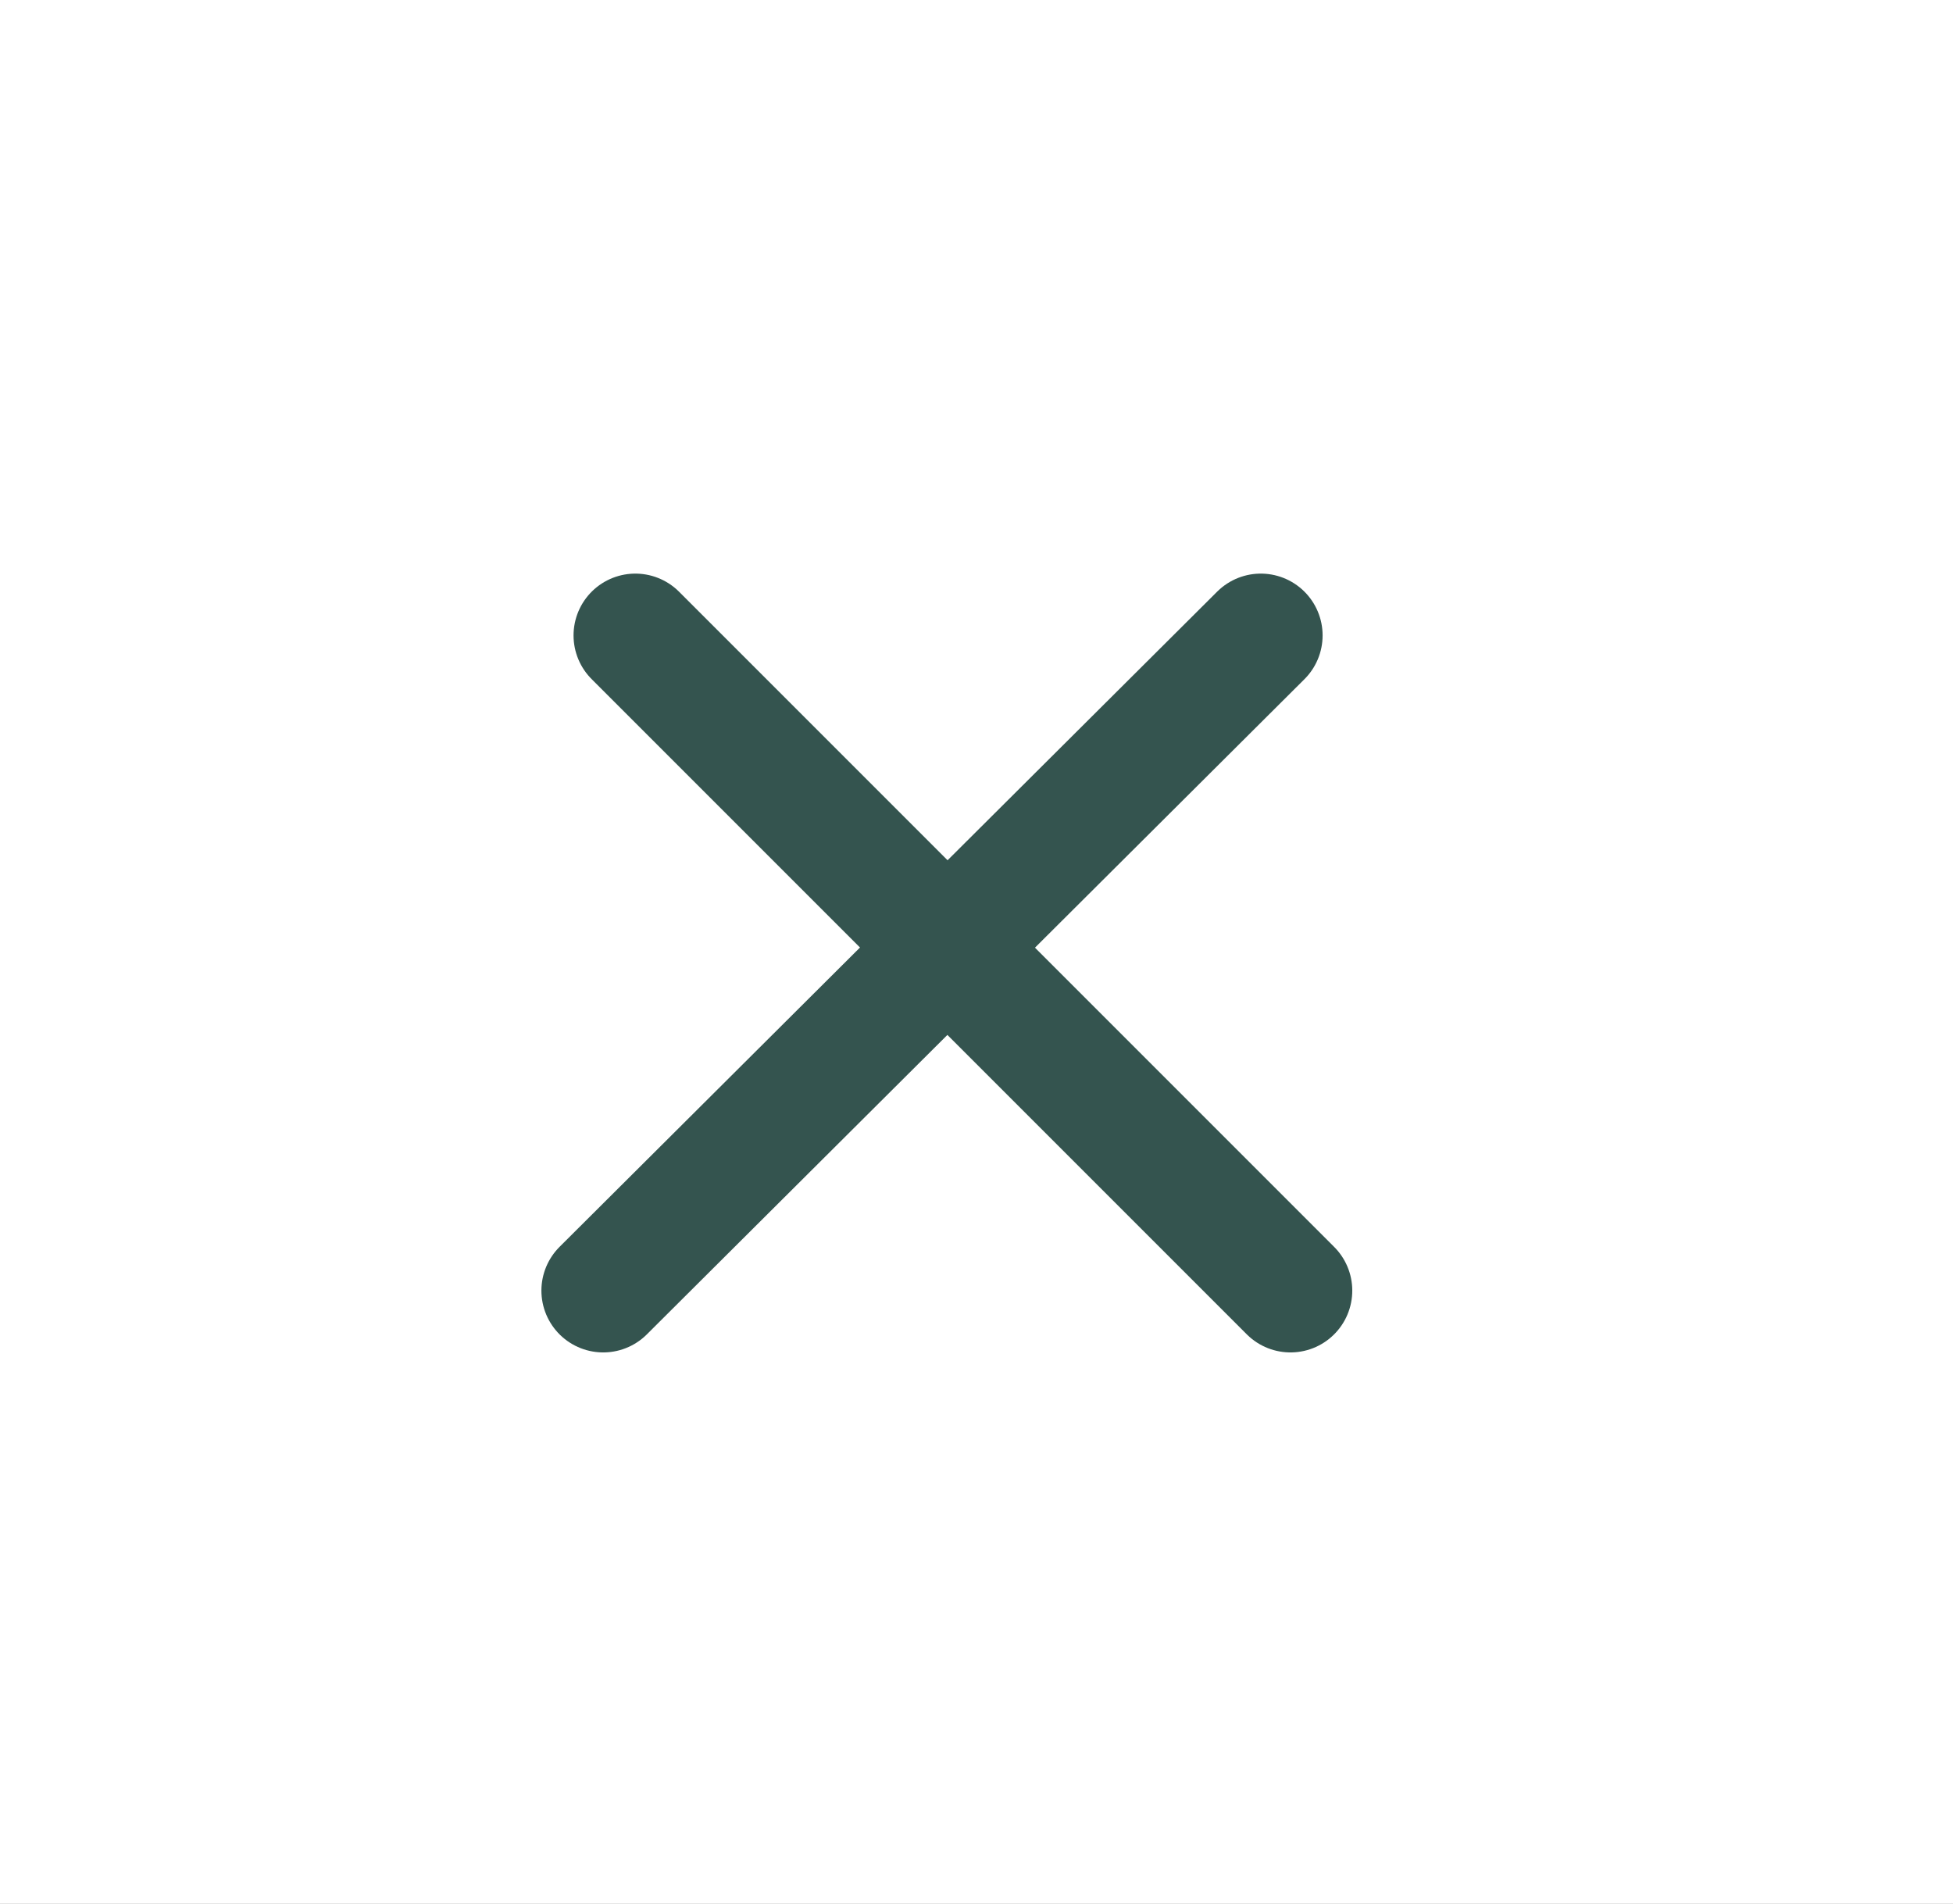 <svg version="1.2" xmlns="http://www.w3.org/2000/svg" viewBox="0 0 79 77" width="79" height="77"><rect x="0" y="0" width="79" height="77" fill="#808080" stroke="none"/><defs><clipPath clipPathUnits="userSpaceOnUse" id="cp1"><path d="m-685-844h1448v1077h-1448z"/></clipPath></defs><style>.a{fill:#fff}.b{fill:none;stroke:#34544f;stroke-linecap:round;stroke-miterlimit:100;stroke-width:5}</style><g clip-path="url(#cp1)"><path class="a" d="m0 0h79v77h-79z"/><path class="b" d="m25.7 25.7l26.5 26.5"/><path class="b" d="m51 25.7l-26.6 26.5"/></g></svg>